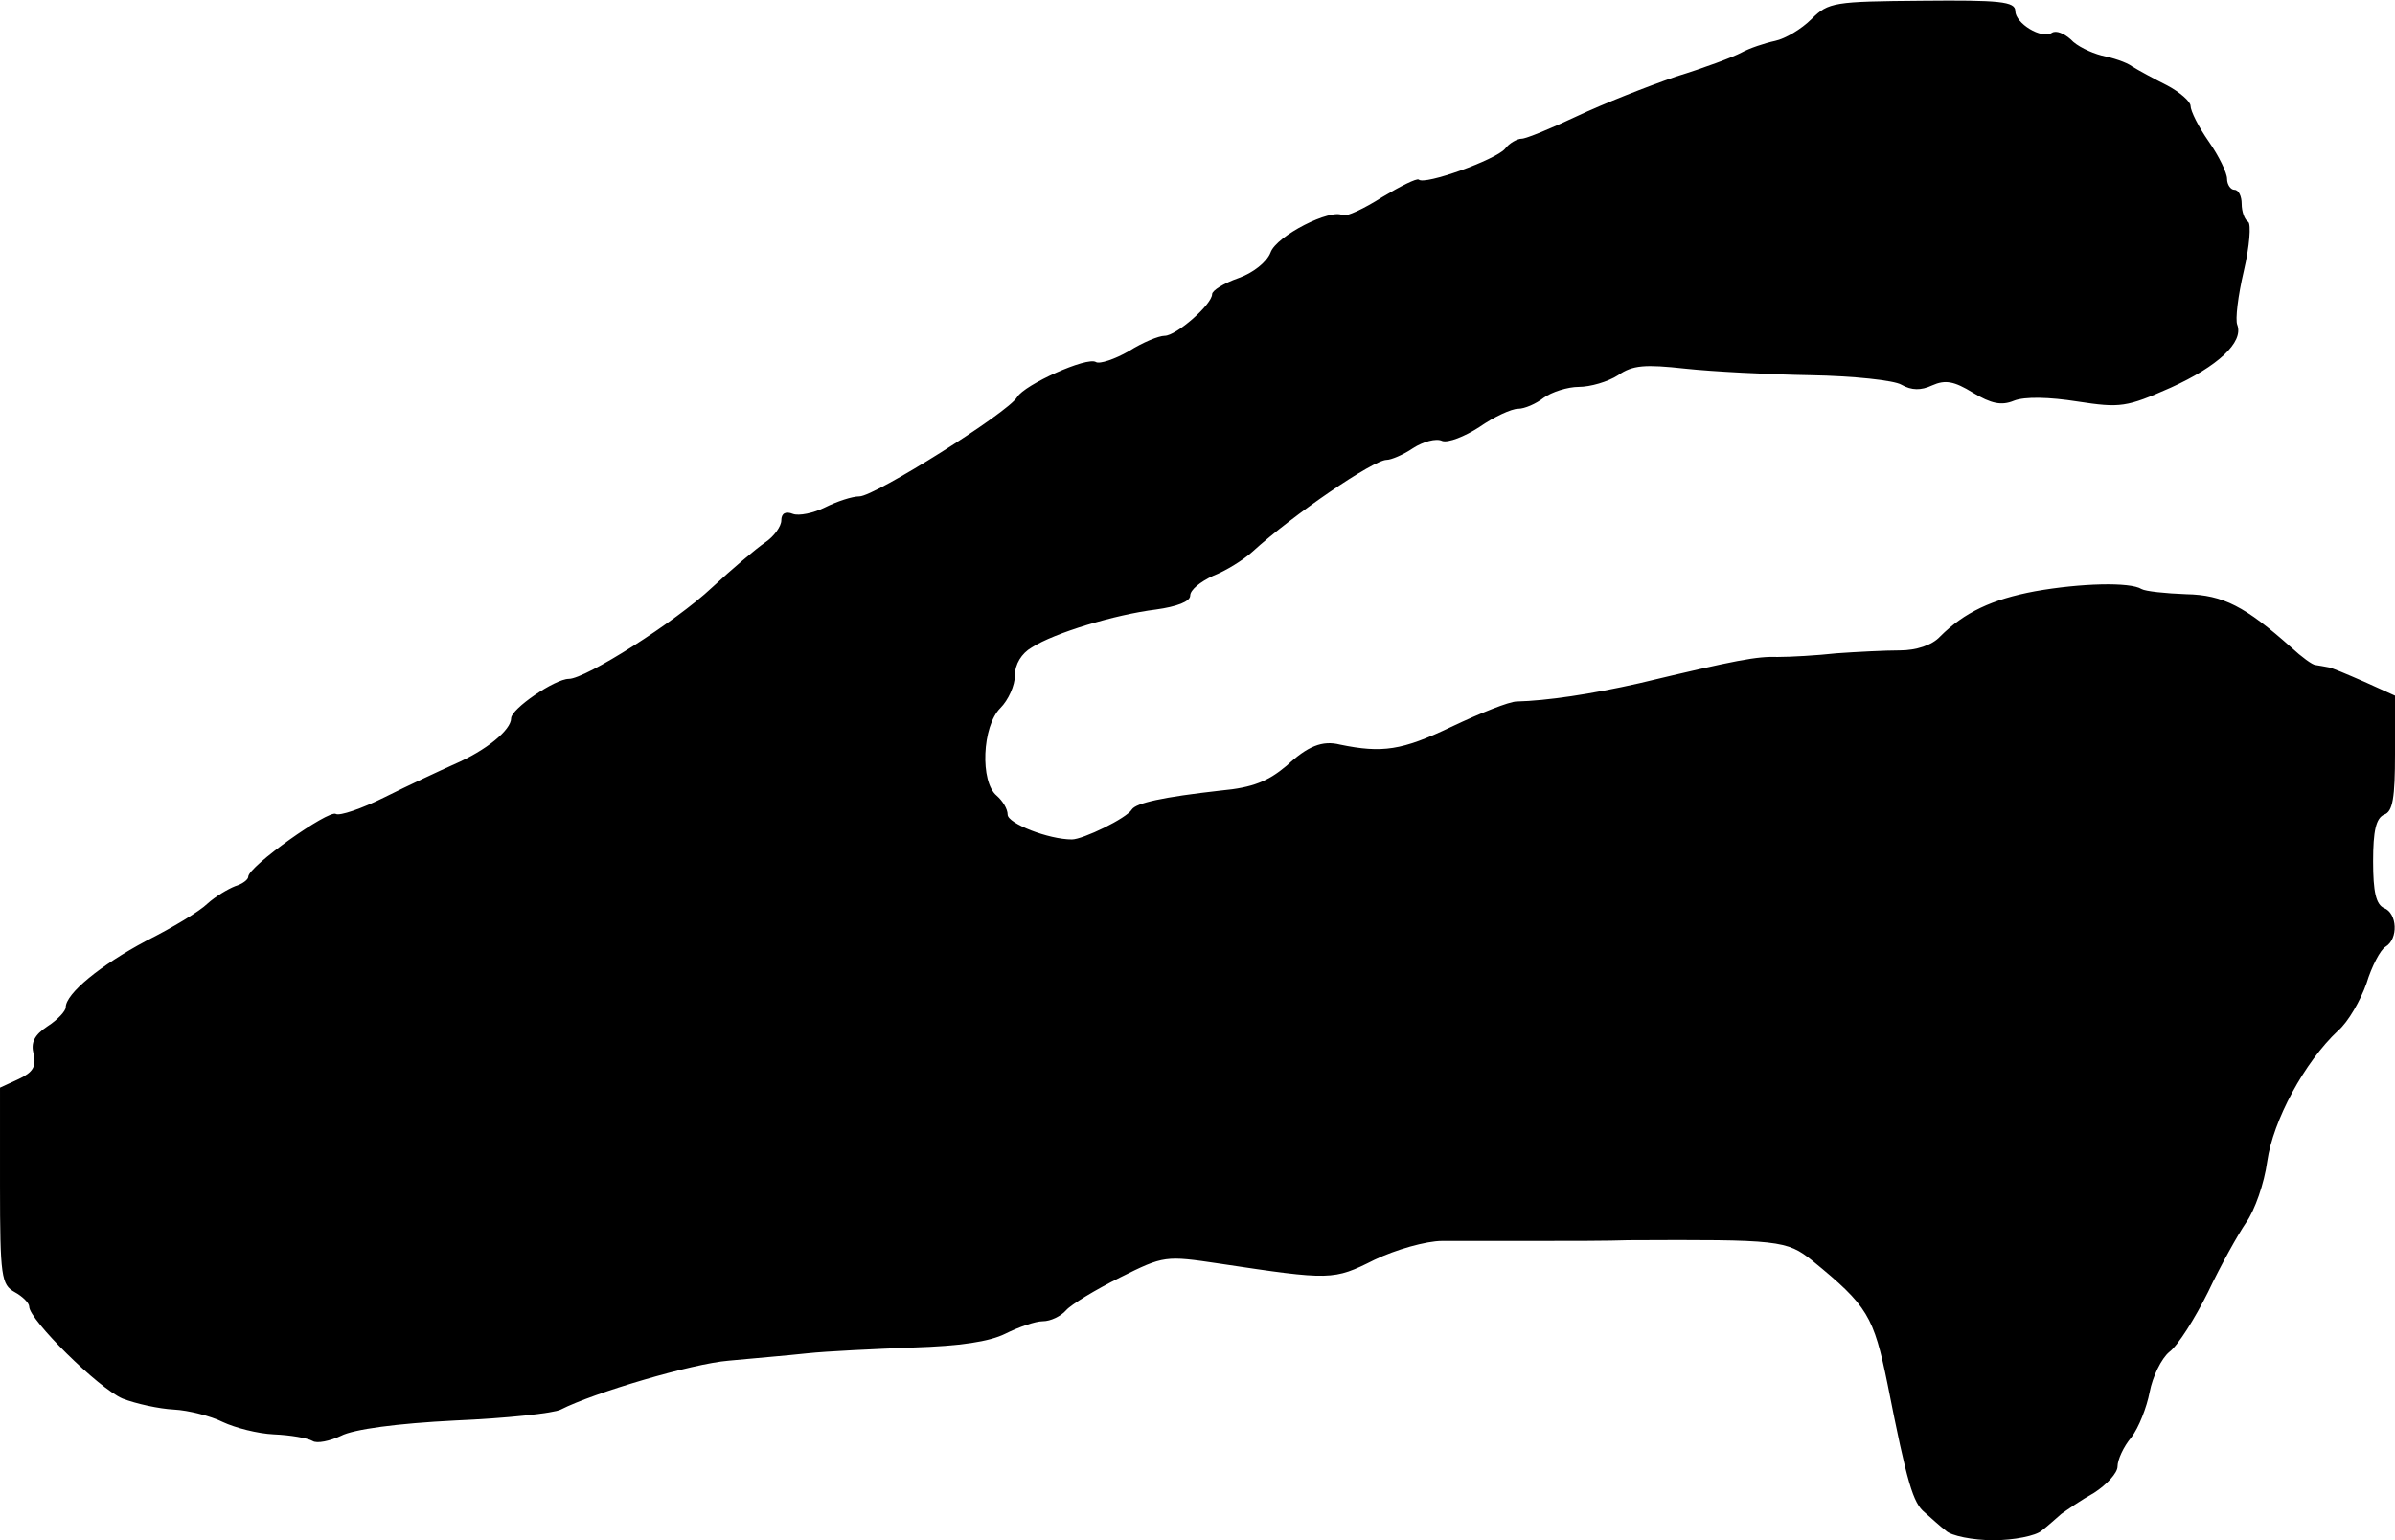 <?xml version="1.0" standalone="no"?>
<!DOCTYPE svg PUBLIC "-//W3C//DTD SVG 20010904//EN"
 "http://www.w3.org/TR/2001/REC-SVG-20010904/DTD/svg10.dtd">
<svg version="1.0" xmlns="http://www.w3.org/2000/svg"
 width="328pt" height="211pt" viewBox="0 0 328 211"
 preserveAspectRatio="xMidYMid meet">
<g transform="translate(0,211) scale(0.1,-0.1)"
fill="#000000" stroke="none">
<path d="M2481 2084 c-14 -14 -36 -27 -50 -30 -14 -3 -35 -10 -46 -16 -11 -6
-51 -21 -90 -33 -38 -13 -99 -37 -135 -54 -36 -17 -70 -31 -76 -31 -6 0 -17
-6 -23 -14 -13 -15 -110 -50 -118 -42 -3 2 -25 -9 -50 -24 -25 -16 -49 -27
-54 -25 -16 10 -91 -28 -99 -51 -5 -13 -24 -28 -44 -35 -20 -7 -36 -17 -36
-22 0 -14 -49 -57 -65 -57 -8 0 -30 -9 -49 -21 -19 -11 -40 -18 -45 -15 -12 8
-98 -31 -108 -48 -12 -21 -195 -136 -216 -136 -10 0 -31 -7 -47 -15 -16 -8
-36 -12 -44 -9 -10 4 -16 1 -16 -9 0 -8 -10 -22 -22 -30 -13 -9 -45 -36 -73
-62 -50 -47 -173 -125 -196 -125 -19 0 -79 -41 -79 -54 0 -16 -34 -44 -78 -63
-20 -9 -63 -29 -95 -45 -32 -16 -62 -26 -67 -23 -10 6 -120 -72 -120 -86 0 -4
-8 -10 -18 -13 -10 -4 -27 -14 -38 -24 -10 -10 -48 -33 -84 -51 -62 -33 -110
-72 -110 -91 0 -5 -11 -17 -25 -26 -18 -12 -23 -22 -19 -38 4 -17 -1 -25 -20
-34 l-26 -12 0 -134 c0 -125 2 -136 20 -146 11 -6 20 -15 20 -20 0 -18 95
-112 128 -126 18 -7 50 -14 70 -15 20 -1 51 -9 67 -17 17 -8 48 -16 70 -17 23
-1 46 -5 53 -9 6 -4 24 0 39 7 17 9 77 17 156 21 70 3 136 10 145 15 45 23
180 63 230 67 31 3 80 7 107 10 28 3 93 6 145 8 65 2 105 8 127 19 18 9 41 17
51 17 11 0 25 7 32 15 7 8 40 28 74 45 60 30 62 30 136 19 153 -23 156 -23
212 5 29 14 71 26 93 26 22 0 78 0 125 0 47 0 105 0 130 1 207 1 217 0 252
-28 76 -62 84 -76 103 -169 27 -137 35 -163 51 -176 8 -7 21 -19 29 -25 7 -7
37 -13 65 -13 28 0 58 6 66 13 8 6 20 17 27 23 7 5 27 19 45 29 17 11 32 27
32 36 0 9 8 27 19 40 10 13 21 41 25 62 4 21 16 46 27 55 12 9 35 46 53 82 17
36 41 79 52 95 12 17 25 54 29 84 8 56 51 136 97 179 14 12 31 42 39 65 7 23
19 46 26 50 18 11 16 46 -2 53 -11 5 -15 22 -15 64 0 42 4 59 15 64 12 4 15
23 15 84 l0 79 -42 19 c-23 10 -46 20 -50 20 -4 1 -12 2 -17 3 -4 0 -19 11
-33 24 -63 56 -93 72 -144 73 -28 1 -56 4 -61 7 -16 10 -84 8 -146 -3 -59 -11
-97 -29 -130 -62 -11 -12 -33 -19 -55 -19 -20 0 -59 -2 -87 -4 -27 -3 -63 -5
-80 -5 -29 1 -56 -4 -190 -36 -66 -15 -127 -24 -168 -25 -10 0 -50 -16 -90
-35 -67 -32 -94 -36 -152 -24 -24 6 -44 -2 -73 -29 -25 -21 -46 -30 -90 -34
-80 -9 -116 -17 -122 -26 -7 -12 -67 -41 -82 -41 -32 0 -88 22 -88 34 0 8 -7
19 -15 26 -23 19 -20 95 5 120 11 11 20 31 20 45 0 15 9 30 23 38 31 20 114
45 170 52 29 4 47 11 47 19 0 8 14 19 31 27 18 7 42 22 54 33 56 51 166 126
184 126 6 0 23 7 36 16 14 9 32 14 40 10 8 -3 31 6 51 19 20 14 44 25 53 25 9
0 25 7 35 15 11 8 33 15 48 15 16 0 40 7 54 16 20 14 37 15 92 9 37 -4 114 -8
172 -9 58 -1 114 -7 124 -13 14 -8 27 -8 42 -1 18 8 30 6 56 -10 25 -15 39
-18 56 -11 15 6 49 5 87 -1 59 -9 67 -8 128 19 64 29 100 62 91 86 -3 7 1 40
9 74 8 34 10 64 6 67 -5 3 -9 14 -9 25 0 10 -4 19 -10 19 -5 0 -10 7 -10 15 0
8 -11 31 -25 51 -14 20 -25 42 -25 49 0 6 -15 19 -32 28 -18 9 -40 21 -48 26
-8 6 -27 12 -42 15 -15 4 -34 13 -42 22 -9 8 -20 13 -26 9 -14 -9 -50 13 -50
30 0 13 -22 15 -127 14 -121 -1 -129 -2 -152 -25z"/>
</g>
</svg>

